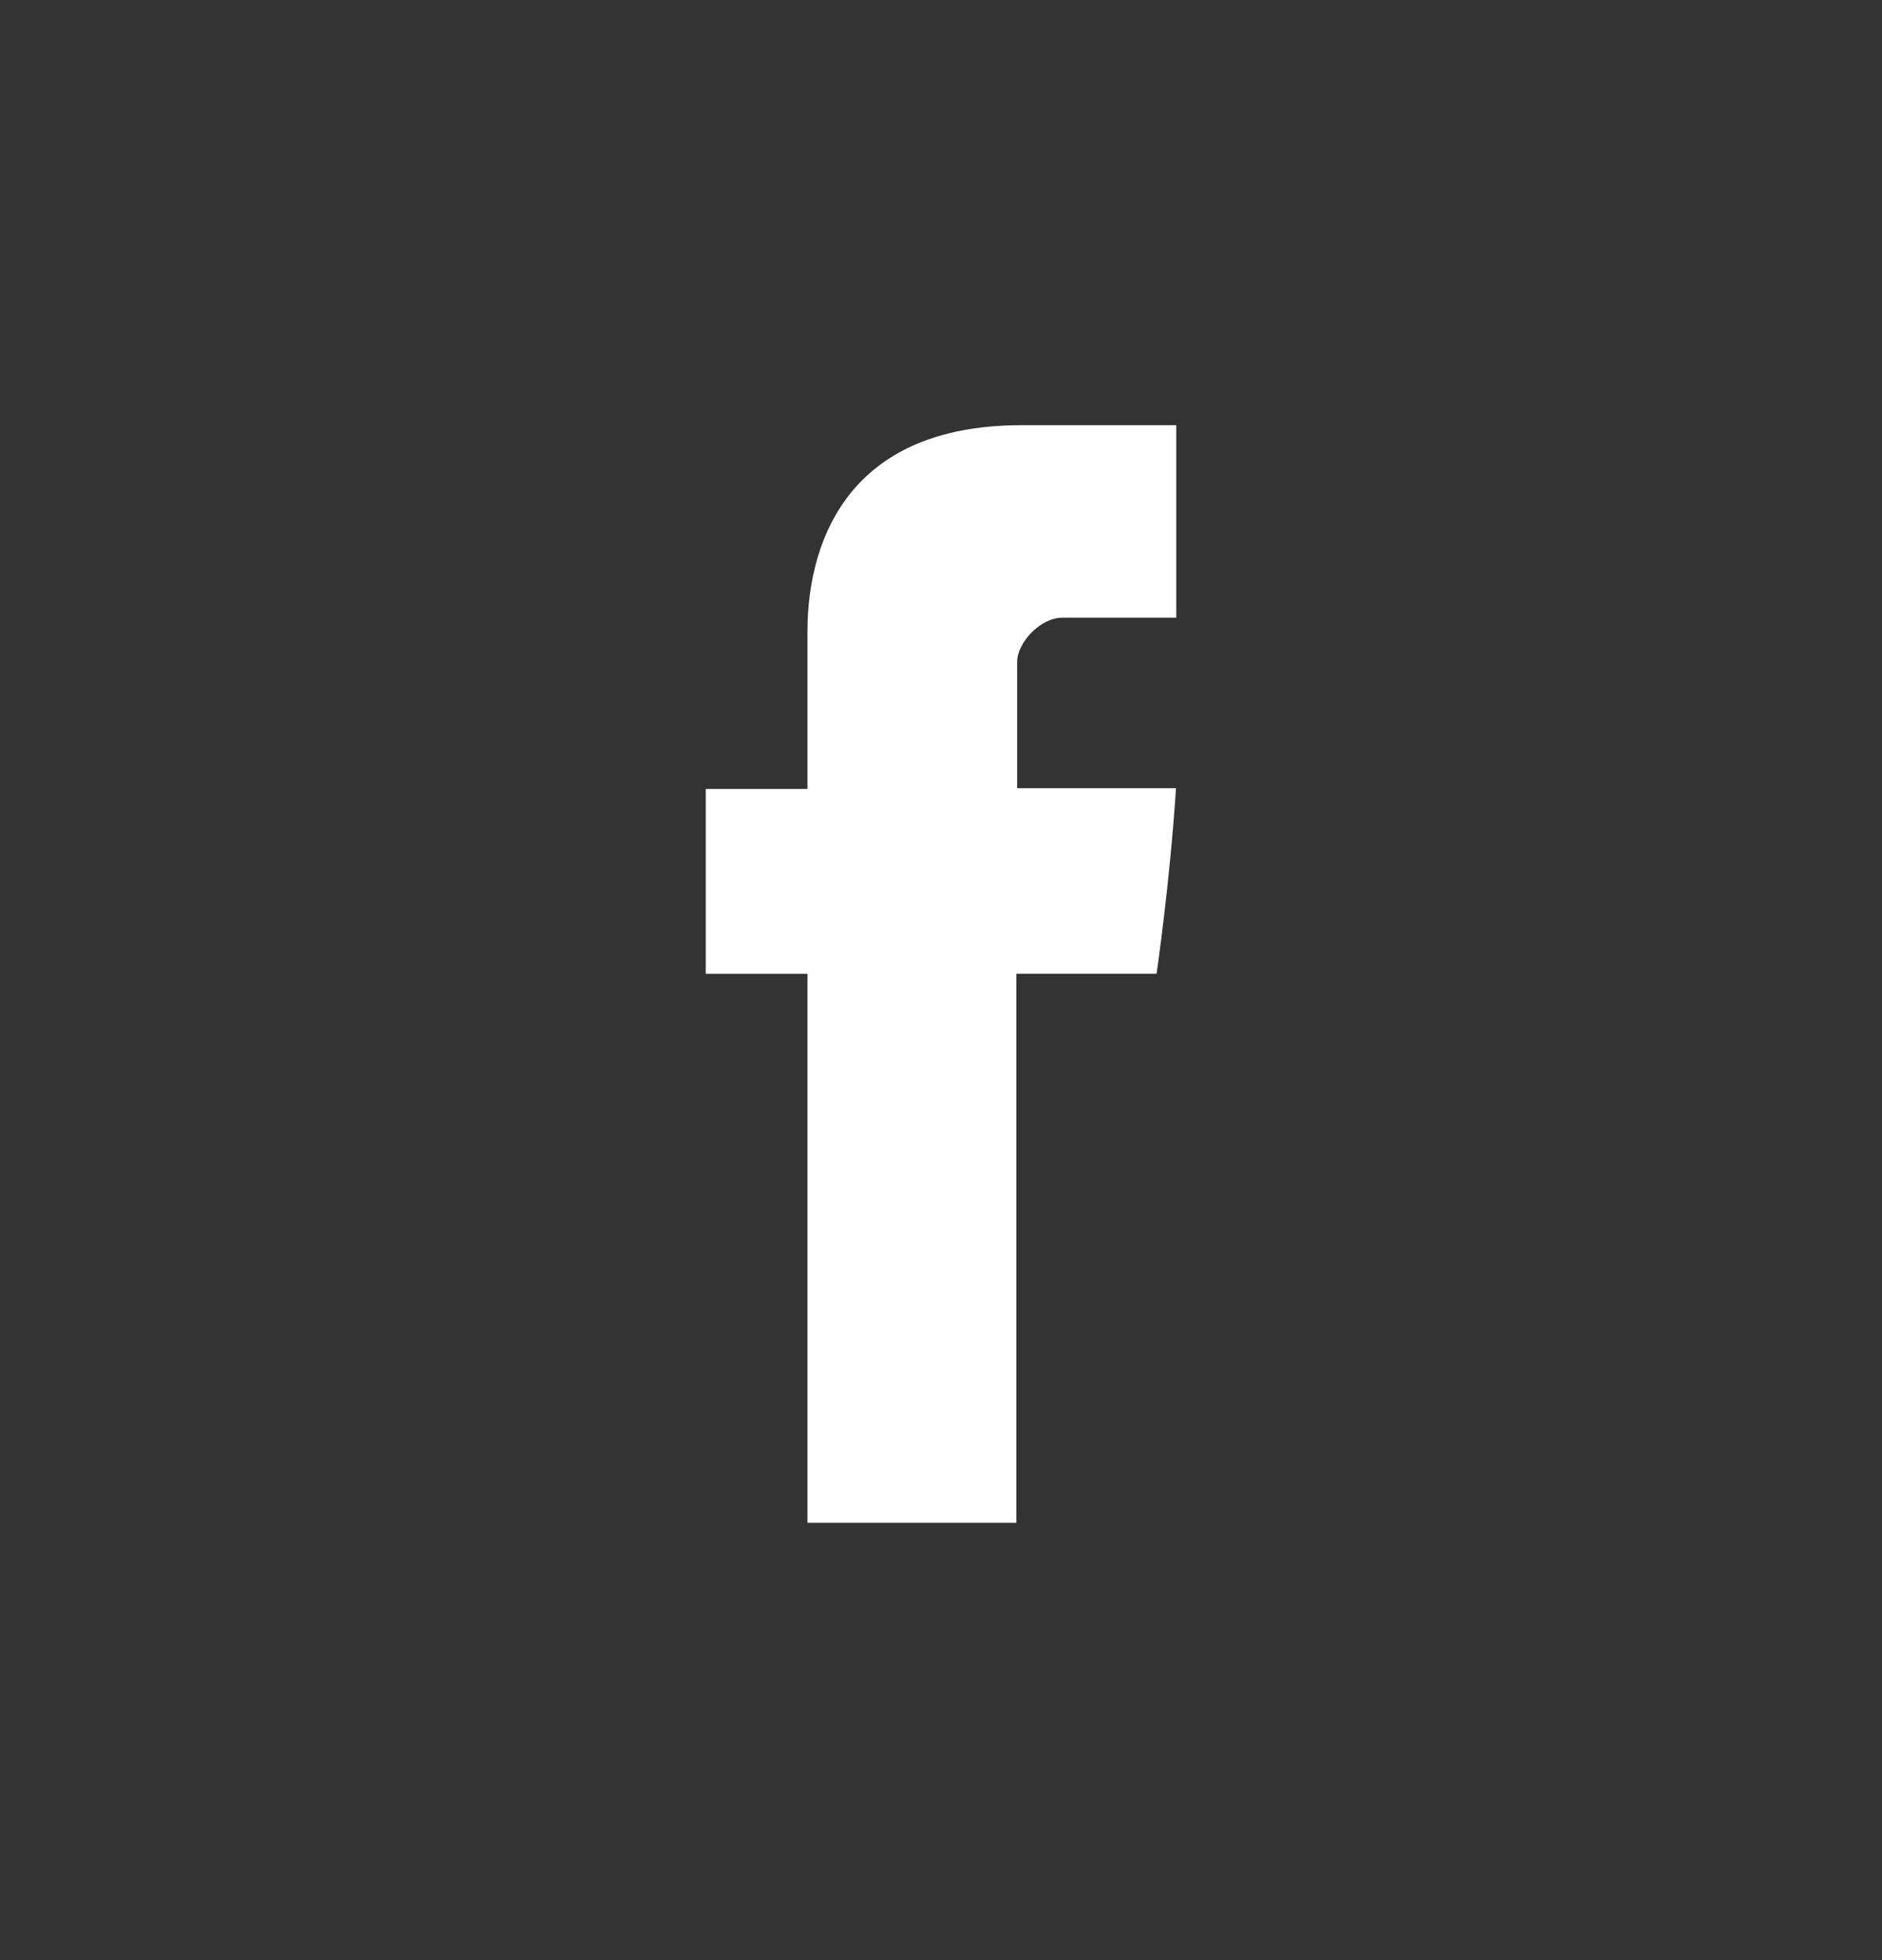 <?xml version="1.0" encoding="UTF-8"?> <svg xmlns="http://www.w3.org/2000/svg" width="24" height="25" viewBox="0 0 24 25" fill="none"><rect x="0" y="0" width="24" height="25" fill="#333333" stroke="none"/><path d="M10.297 8.134V10.063H9V12.42H10.297V19.423H12.961V12.419H14.749C14.749 12.419 14.916 11.289 14.997 10.053H12.971V8.443C12.971 8.202 13.261 7.878 13.549 7.878H15V5.423H13.027C10.231 5.423 10.297 7.783 10.297 8.134Z" fill="white"></path></svg> 